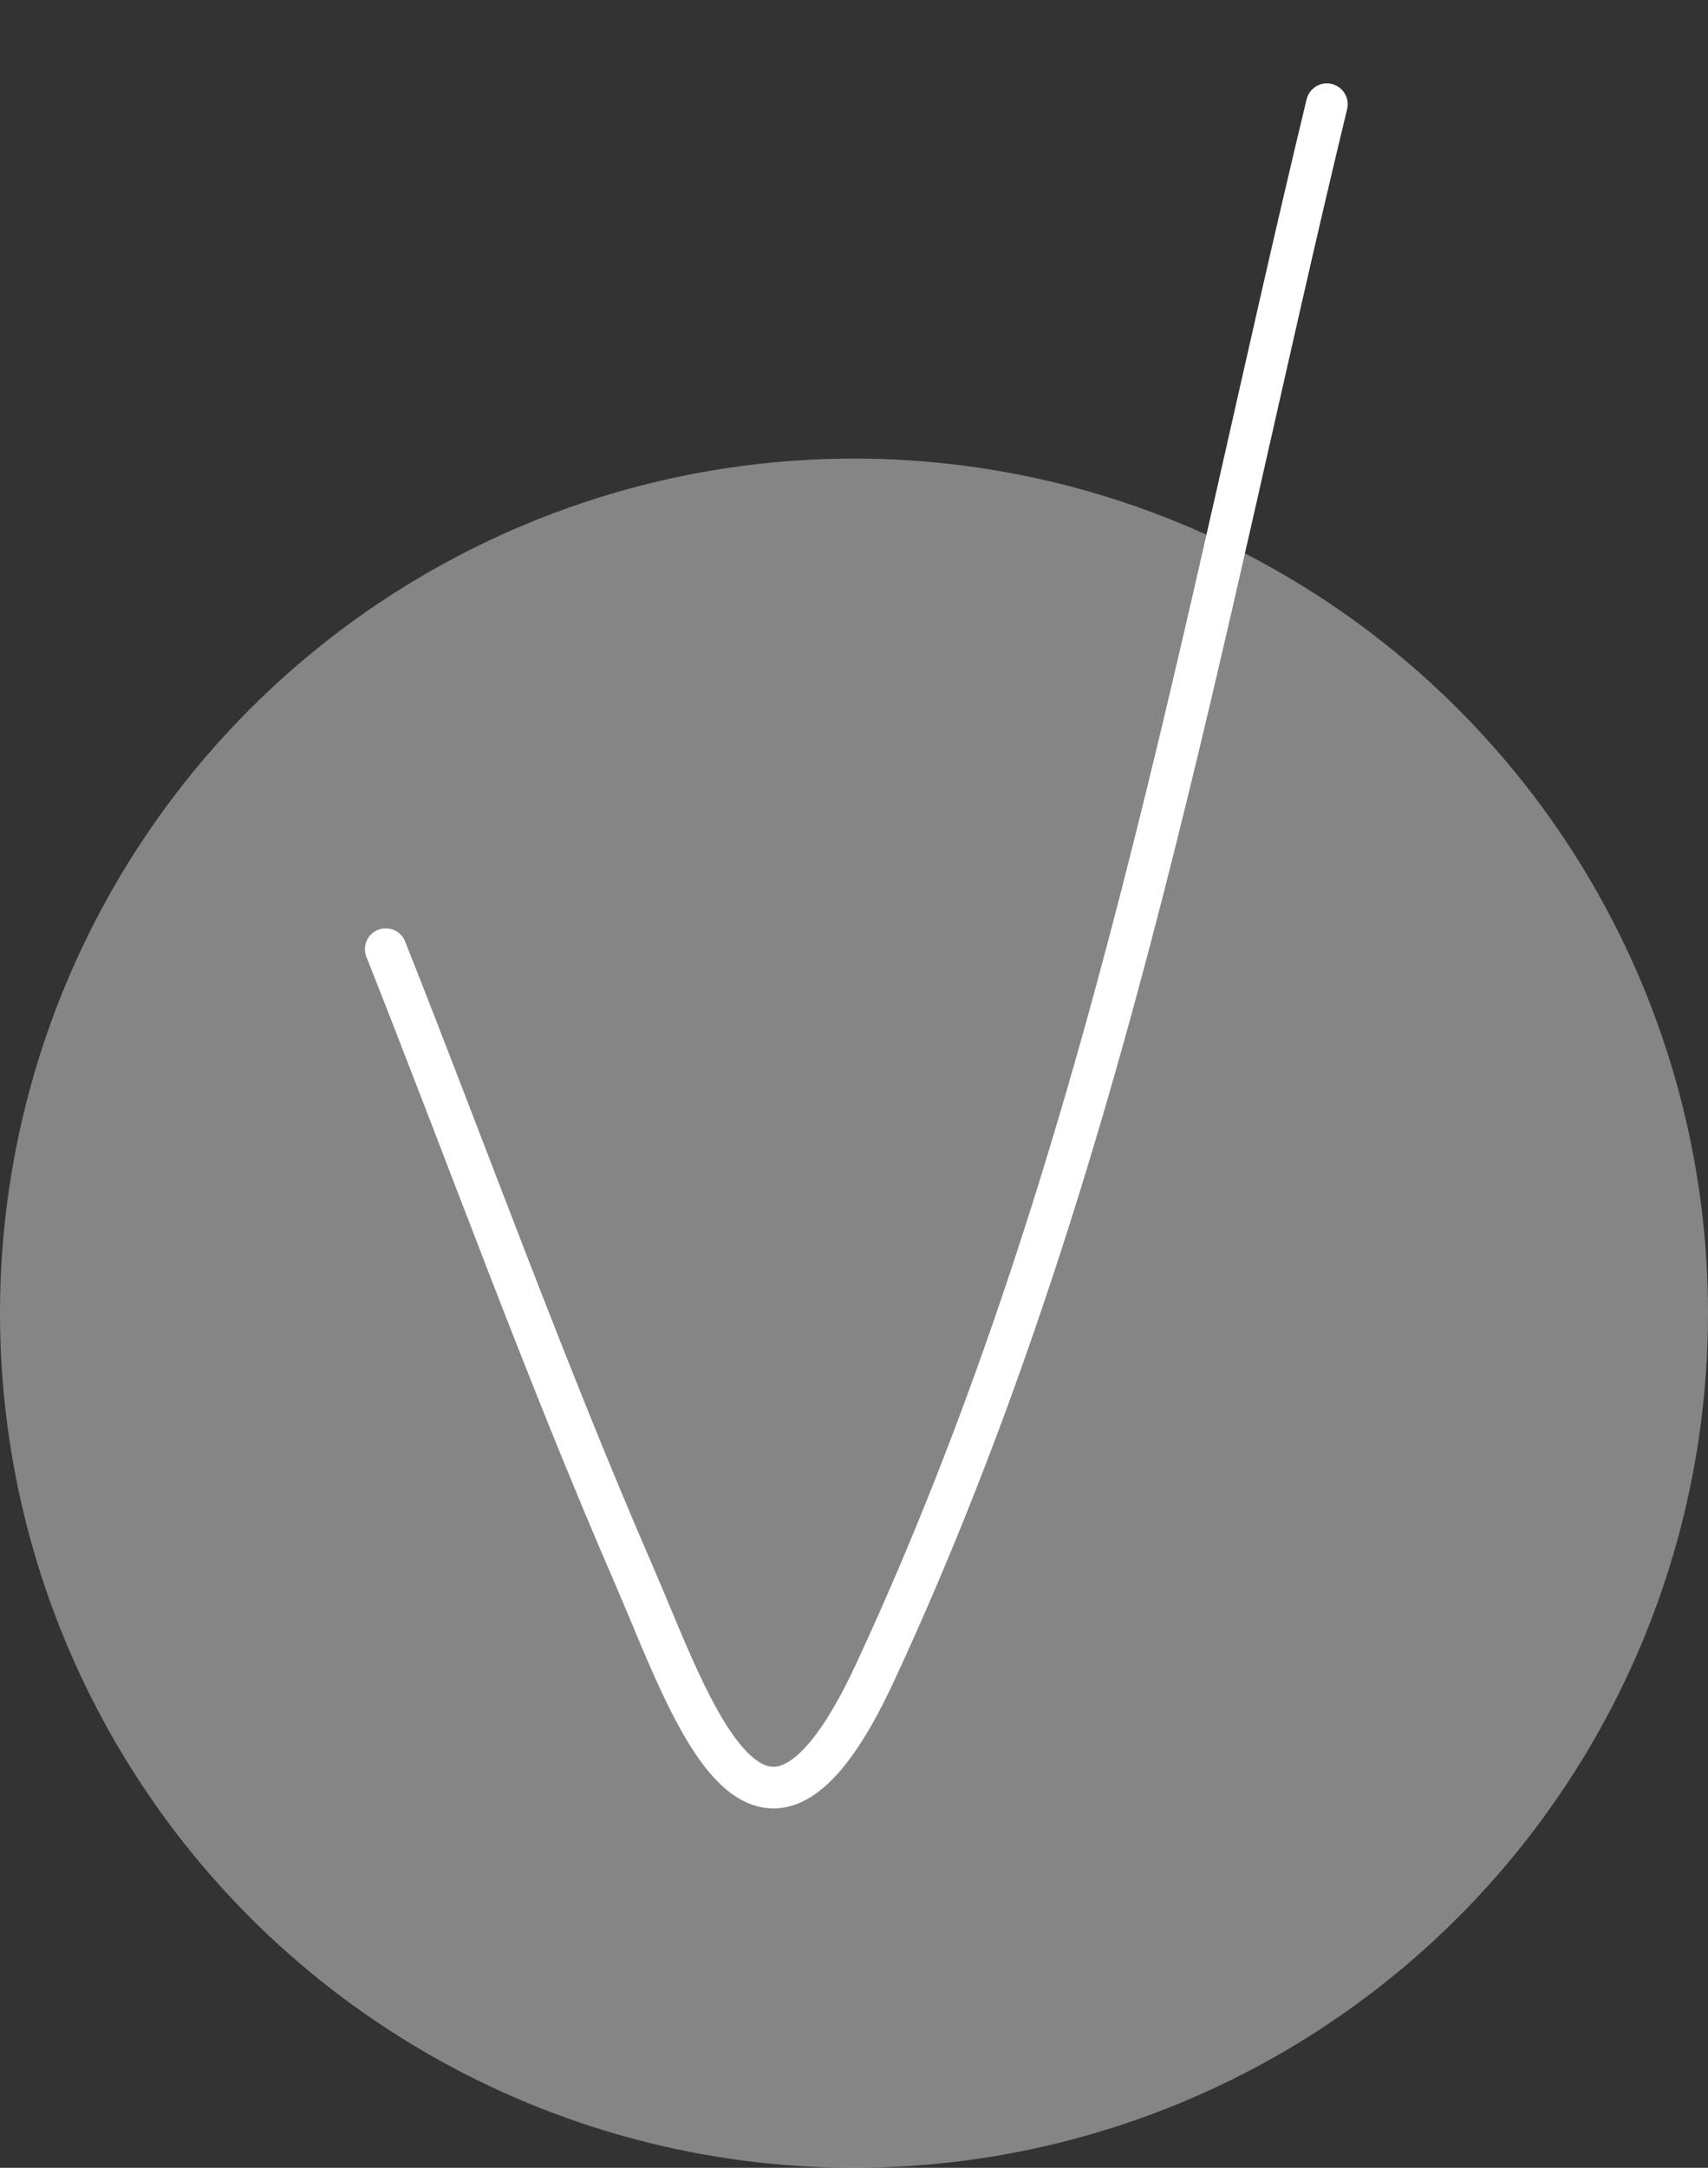 <?xml version="1.0" encoding="UTF-8"?> <svg xmlns="http://www.w3.org/2000/svg" width="41" height="52" viewBox="0 0 41 52" fill="none"><rect x="0" y="0" width="41" height="52" fill="#333333" stroke="none"/><circle cx="20.5" cy="31.5" r="20.5" fill="#D9D9D9" fill-opacity="0.5"></circle><path d="M9.26 22.768C11.248 27.777 13.051 32.792 15.224 37.796C16.589 40.939 18.221 46.11 21.003 40.125C26.644 27.987 28.808 15.094 31.851 2.5" stroke="white" stroke-linecap="round"></path></svg> 